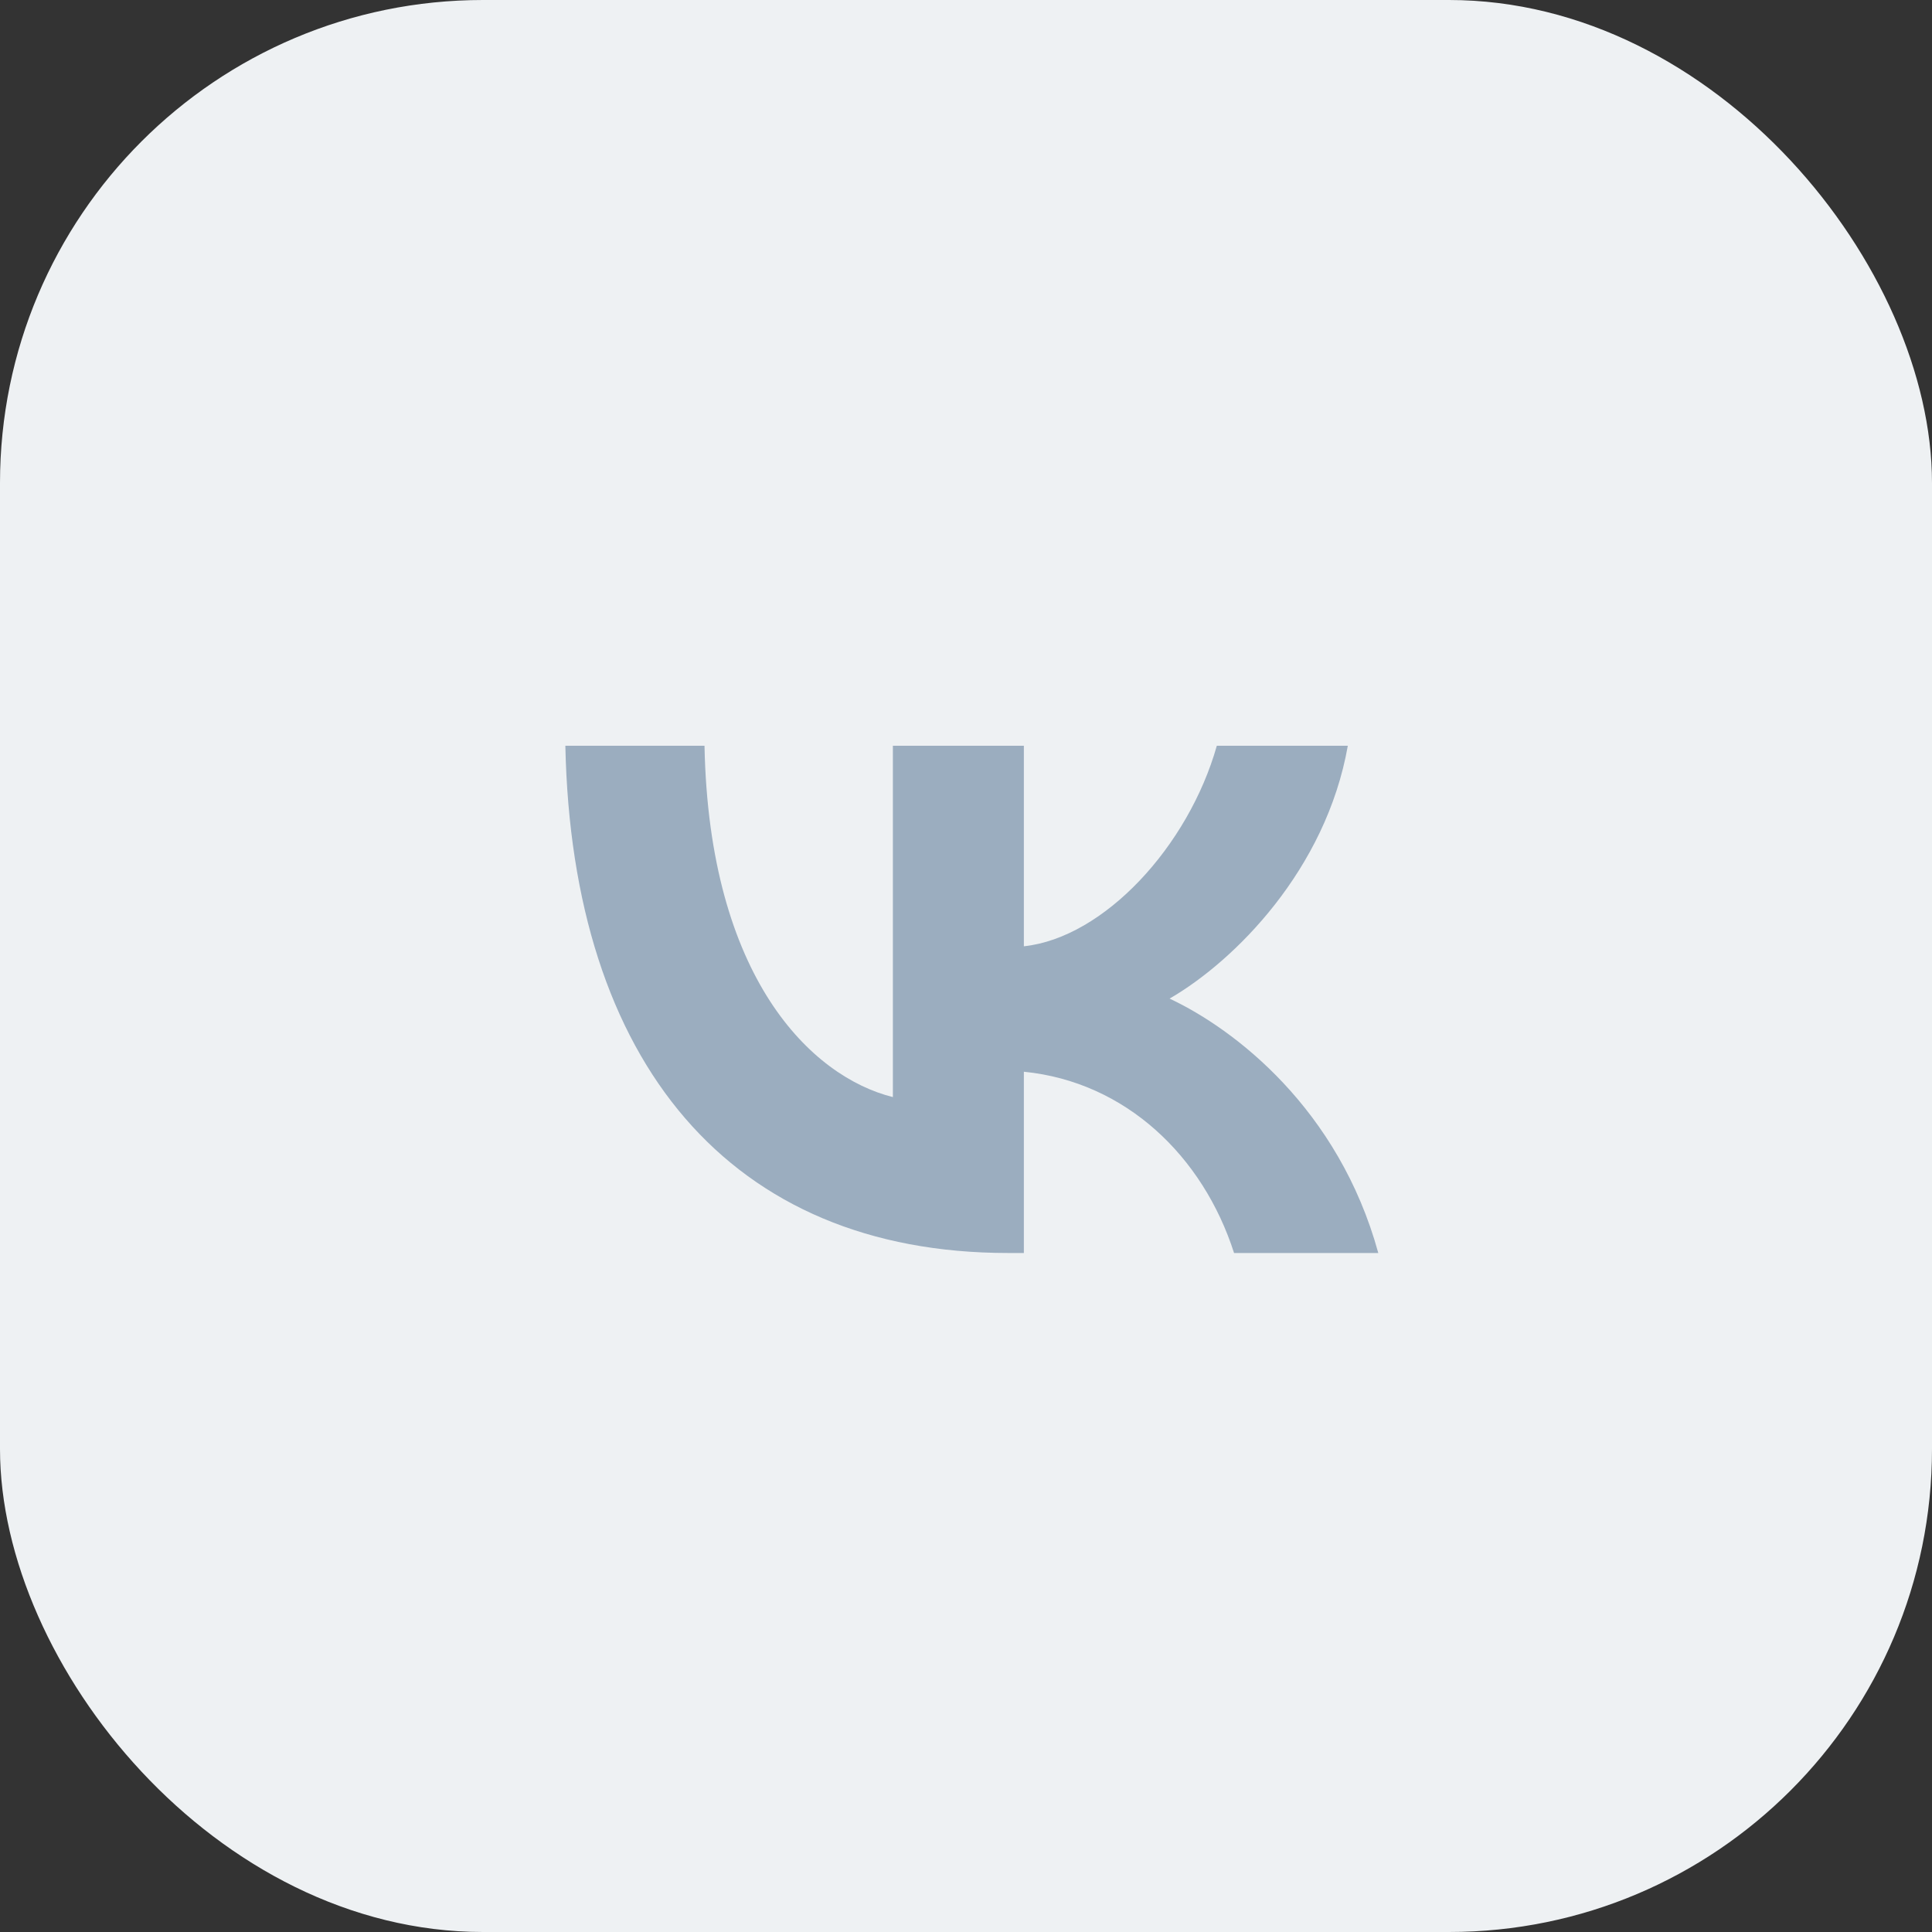 <?xml version="1.0" encoding="UTF-8"?> <svg xmlns="http://www.w3.org/2000/svg" width="40" height="40" viewBox="0 0 40 40" fill="none"><rect x="0" y="0" width="40" height="40" fill="#333333" stroke="none"/><rect width="40" height="40" rx="10" fill="#EEF1F3"></rect><path d="M20.872 25.942C15.122 25.942 11.842 22 11.705 15.44H14.586C14.68 20.254 16.804 22.294 18.486 22.714V15.44H21.198V19.592C22.859 19.413 24.604 17.521 25.193 15.44H27.905C27.453 18.005 25.561 19.897 24.215 20.675C25.561 21.306 27.716 22.956 28.536 25.942H25.55C24.909 23.944 23.311 22.399 21.198 22.189V25.942H20.872Z" fill="#9BADBF"></path></svg> 
